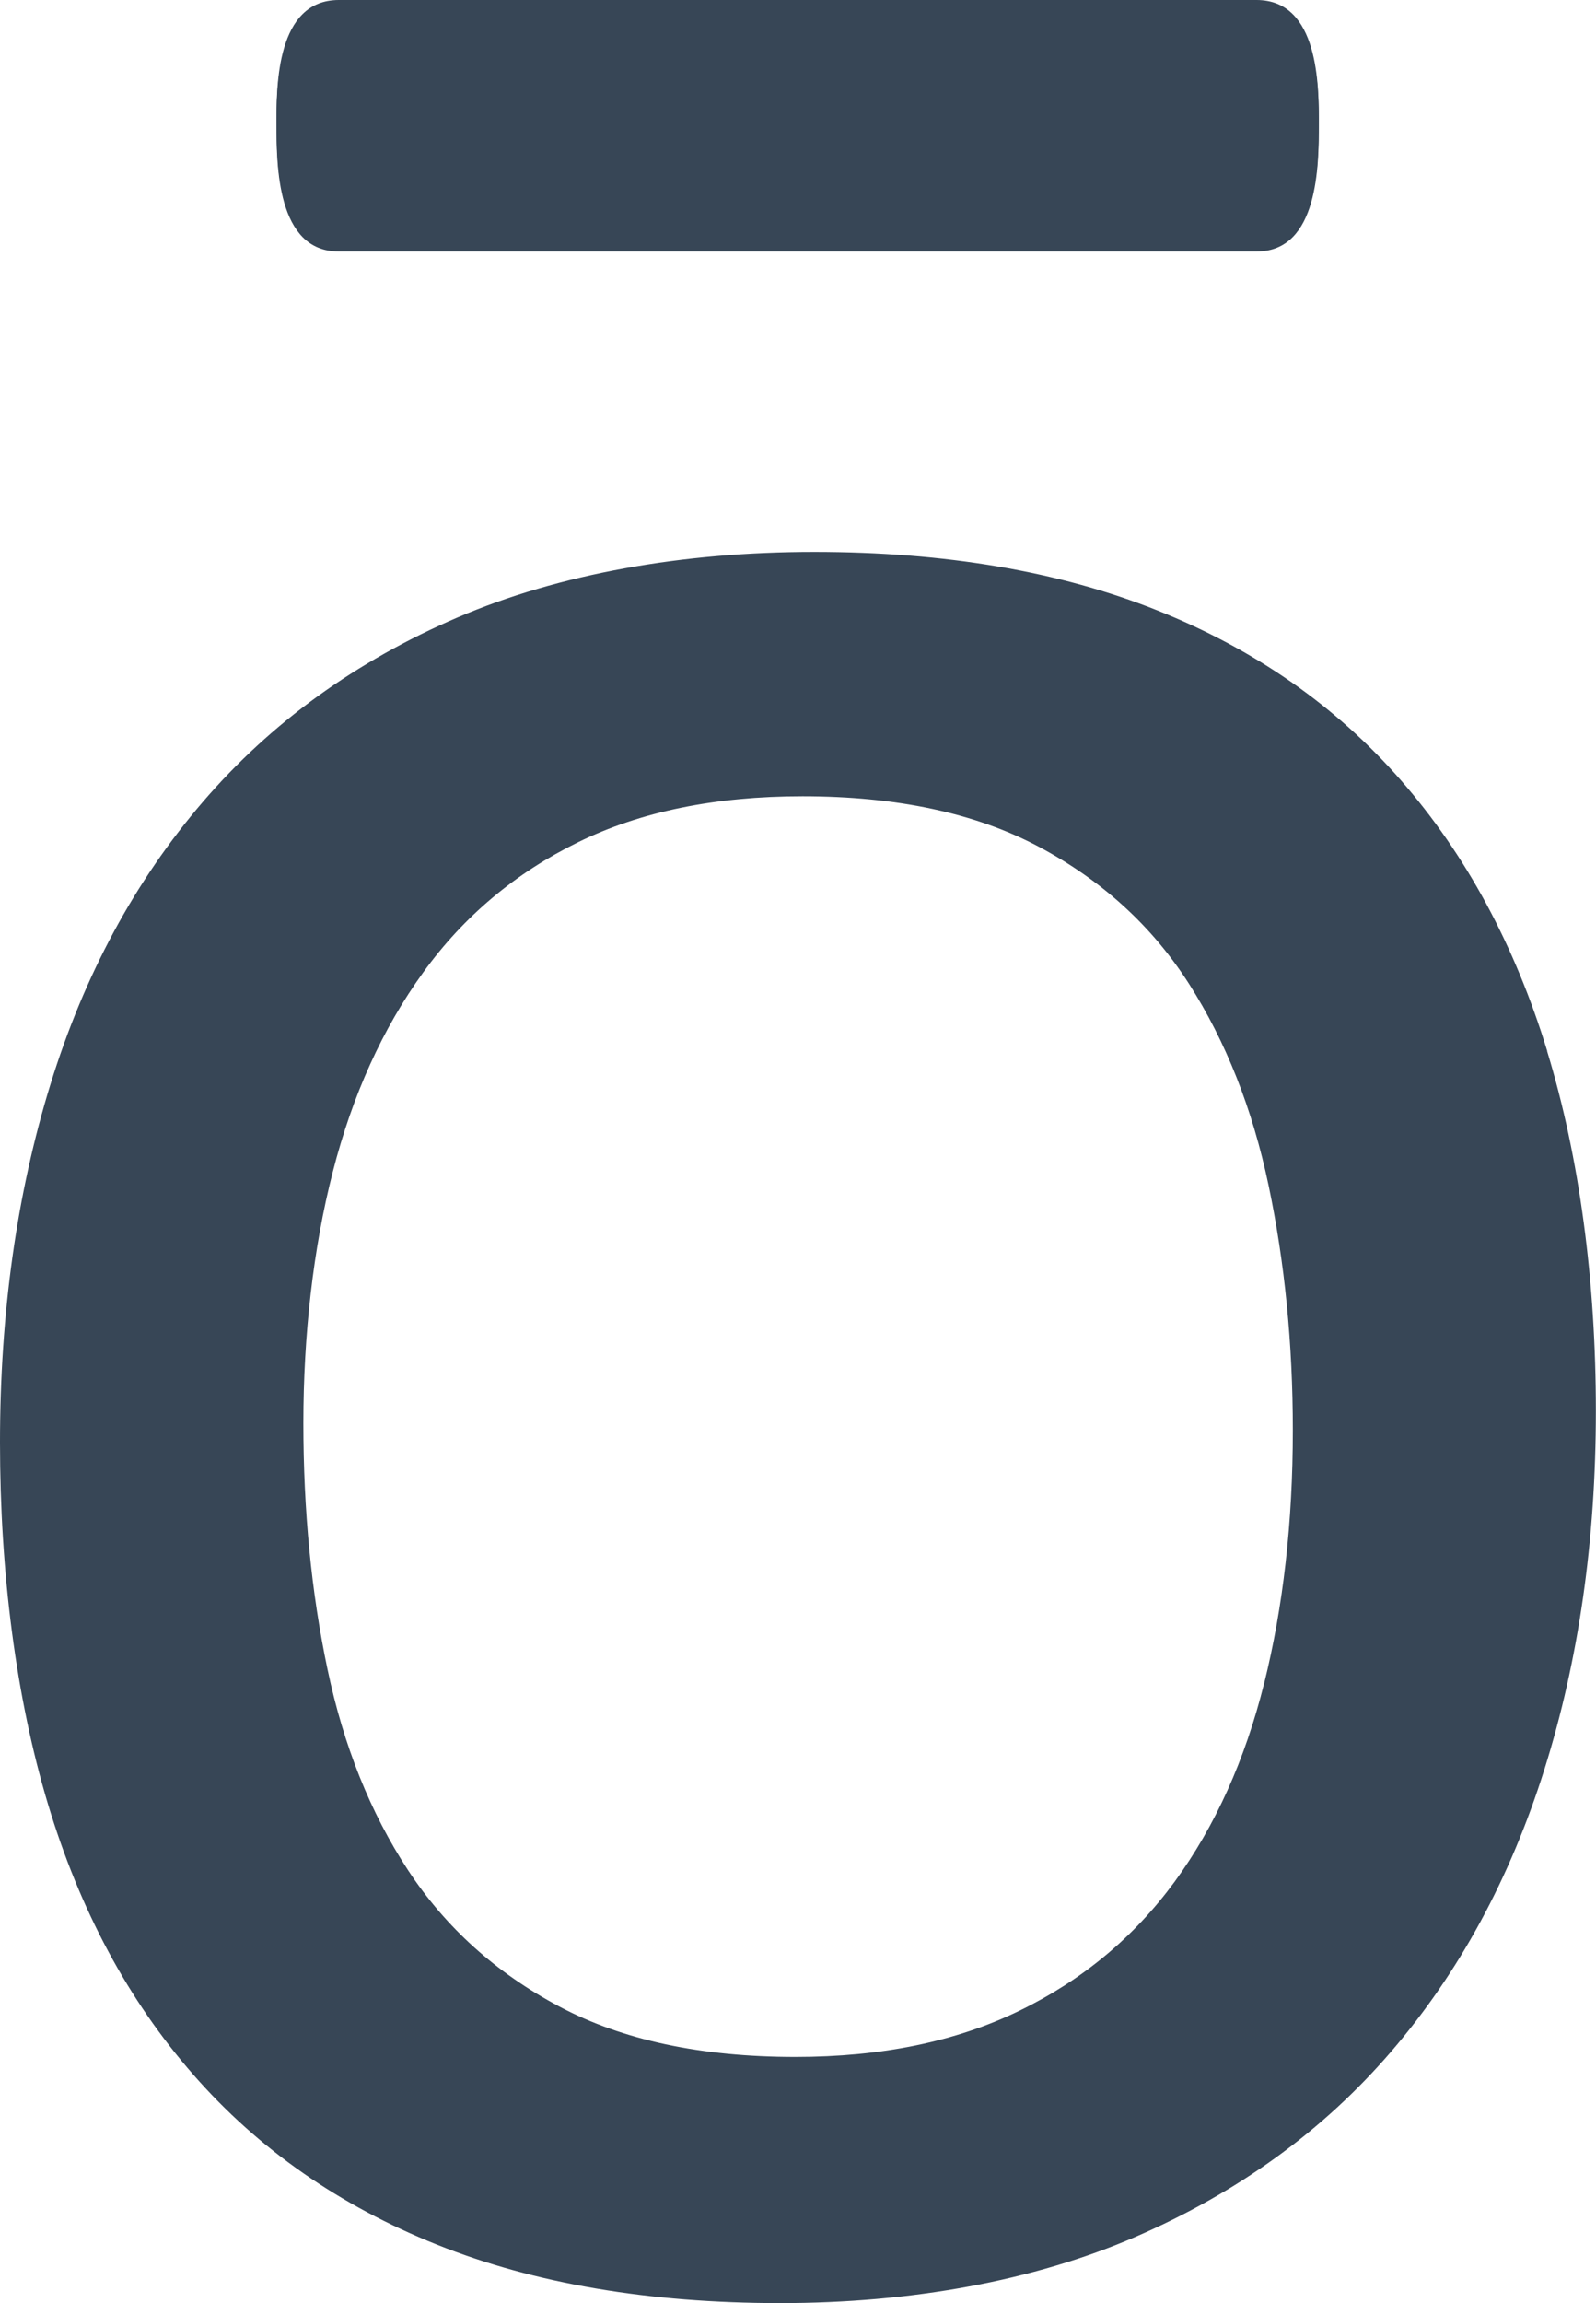 <?xml version="1.0" encoding="UTF-8"?>
<svg id="Layer_1" data-name="Layer 1" xmlns="http://www.w3.org/2000/svg" viewBox="0 0 243 350.5">
  <defs>
    <style>
      .cls-1 {
        fill: #374656;
      }
    </style>
  </defs>
  <path class="cls-1" d="m200.79,18.91c.03-5.83.03-18.91-9.47-18.91H51.58c-9.51,0-9.51,13.08-9.48,18.91.03,5.48-.03,18.96,9.48,18.92h139.74c9.51.04,9.45-13.44,9.47-18.92"/>
  <g>
    <path class="cls-1" d="m200.79,19.35c.03-5.83.03-18.91-9.47-18.91H51.58c-9.51,0-9.51,13.08-9.48,18.91.03,5.48-.03,18.96,9.48,18.92h139.74c9.51.04,9.45-13.44,9.47-18.92"/>
    <path class="cls-1" d="m235.58,159.98c-4.95-16.17-12.38-29.9-22.28-41.22-9.9-11.32-22.27-19.95-37.12-25.87-14.85-5.93-32.26-8.89-52.24-8.89s-38.79,3.33-54.27,9.97c-15.48,6.65-28.39,15.99-38.75,28.03-10.35,12.04-18.09,26.37-23.22,42.97-5.13,16.63-7.7,34.82-7.7,54.58s2.43,38.81,7.29,54.97c4.86,16.18,12.24,29.92,22.14,41.23,9.89,11.32,22.27,19.95,37.12,25.88,14.85,5.93,32.27,8.89,52.24,8.89s38.56-3.37,54.13-10.1c15.57-6.74,28.53-16.13,38.88-28.17,10.35-12.03,18.13-26.36,23.35-42.98,5.22-16.61,7.83-34.81,7.83-54.57s-2.48-38.53-7.42-54.71Zm-43.11,96.21c-2.91,11.68-7.45,21.73-13.62,30.19-6.18,8.43-14.07,15-23.7,19.67-9.63,4.68-20.98,7-34.05,7-14.35,0-26.34-2.56-35.96-7.68-9.63-5.12-17.3-12.04-23.02-20.75-5.72-8.71-9.81-18.91-12.26-30.59-2.46-11.67-3.67-24.16-3.67-37.46s1.49-26.59,4.49-38.26c2.99-11.68,7.58-21.79,13.76-30.32,6.17-8.53,14.03-15.13,23.56-19.8,9.53-4.68,20.93-7,34.19-7,14.35,0,26.34,2.56,35.96,7.67,9.63,5.12,17.26,12.08,22.89,20.88,5.62,8.8,9.67,19.04,12.12,30.72,2.45,11.68,3.68,24.07,3.68,37.19,0,14.01-1.46,26.87-4.36,38.54Z"/>
  </g>
</svg>